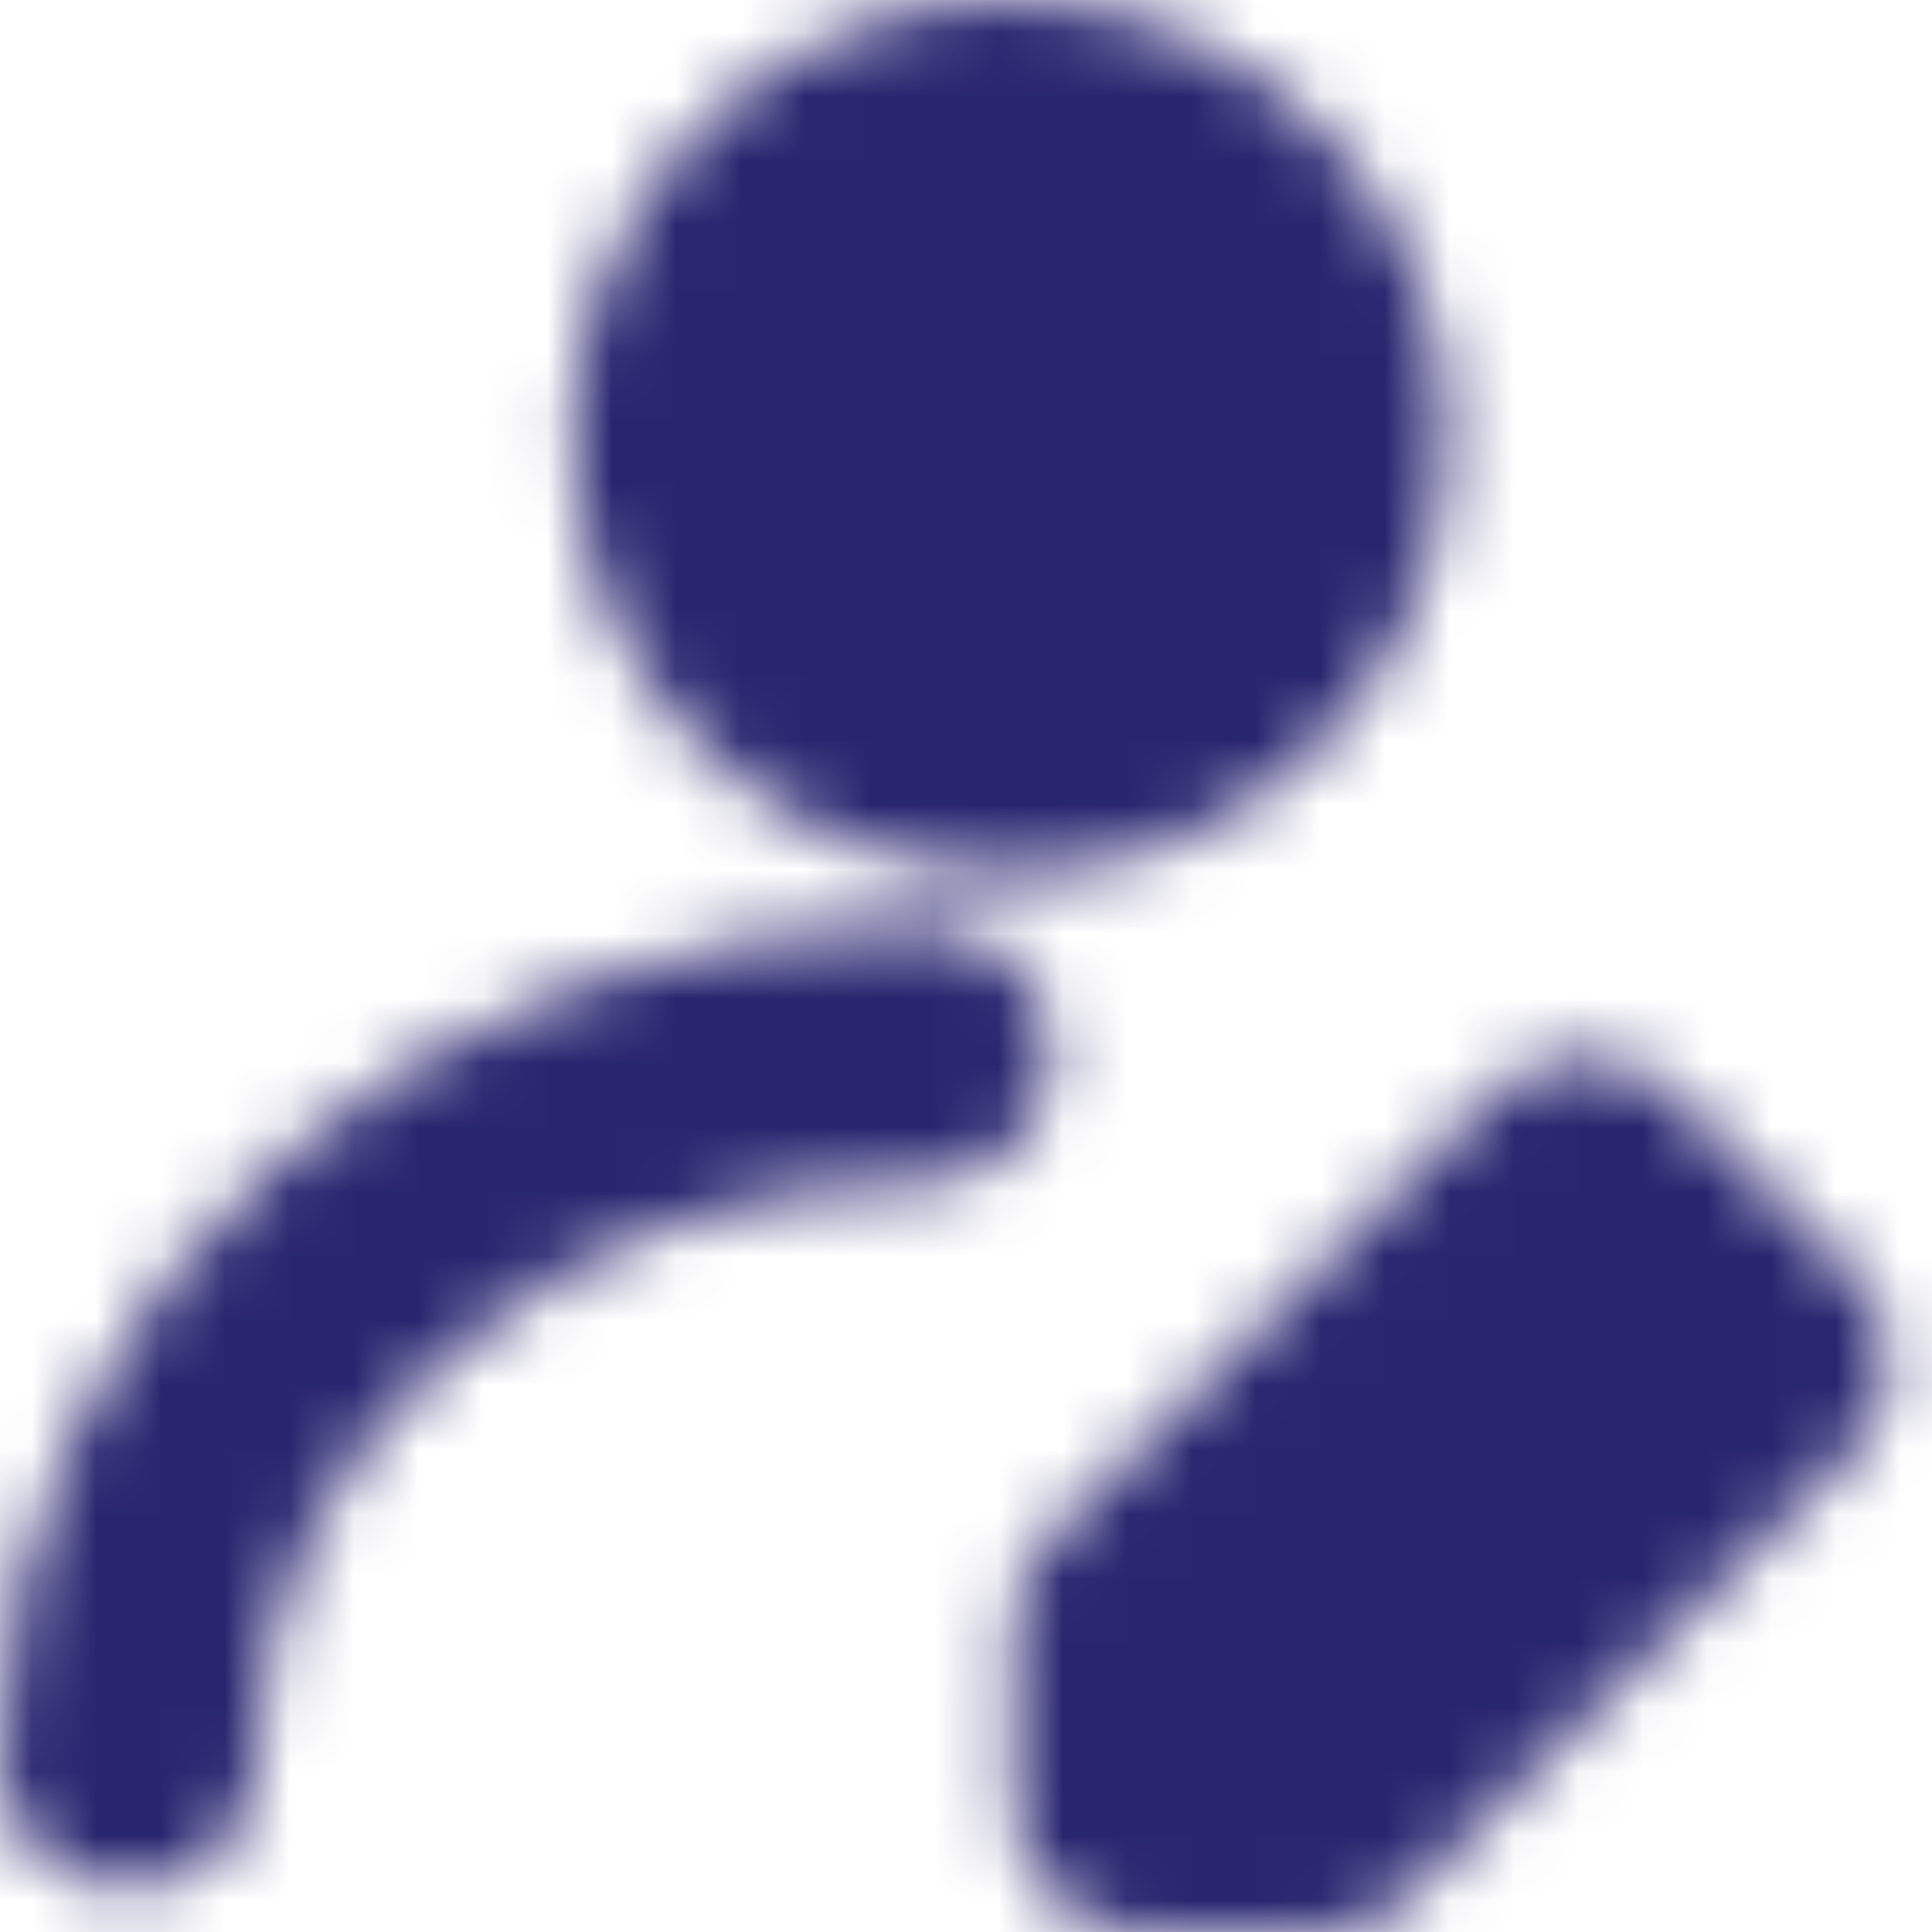 <svg width="30" height="30" viewBox="0 0 30 30" fill="none" xmlns="http://www.w3.org/2000/svg">
<mask id="mask0_23_1838" style="mask-type:luminance" maskUnits="userSpaceOnUse" x="0" y="0" width="30" height="30">
<path d="M15.684 11.579C18.329 11.579 20.474 9.435 20.474 6.789C20.474 4.144 18.329 2 15.684 2C13.039 2 10.895 4.144 10.895 6.789C10.895 9.435 13.039 11.579 15.684 11.579Z" fill="white" stroke="white" stroke-width="4" stroke-linecap="round" stroke-linejoin="round"/>
<path d="M2 27.316C2 21.269 7.514 16.368 14.316 16.368" stroke="white" stroke-width="4" stroke-linecap="round" stroke-linejoin="round"/>
<path d="M20.474 28L27.316 21.158L24.579 18.421L17.737 25.263V28H20.474Z" fill="white" stroke="white" stroke-width="4" stroke-linecap="round" stroke-linejoin="round"/>
</mask>
<g mask="url(#mask0_23_1838)">
<path d="M-0.737 -0.737H32.105V32.105H-0.737V-0.737Z" fill="#292670"/>
</g>
</svg>
